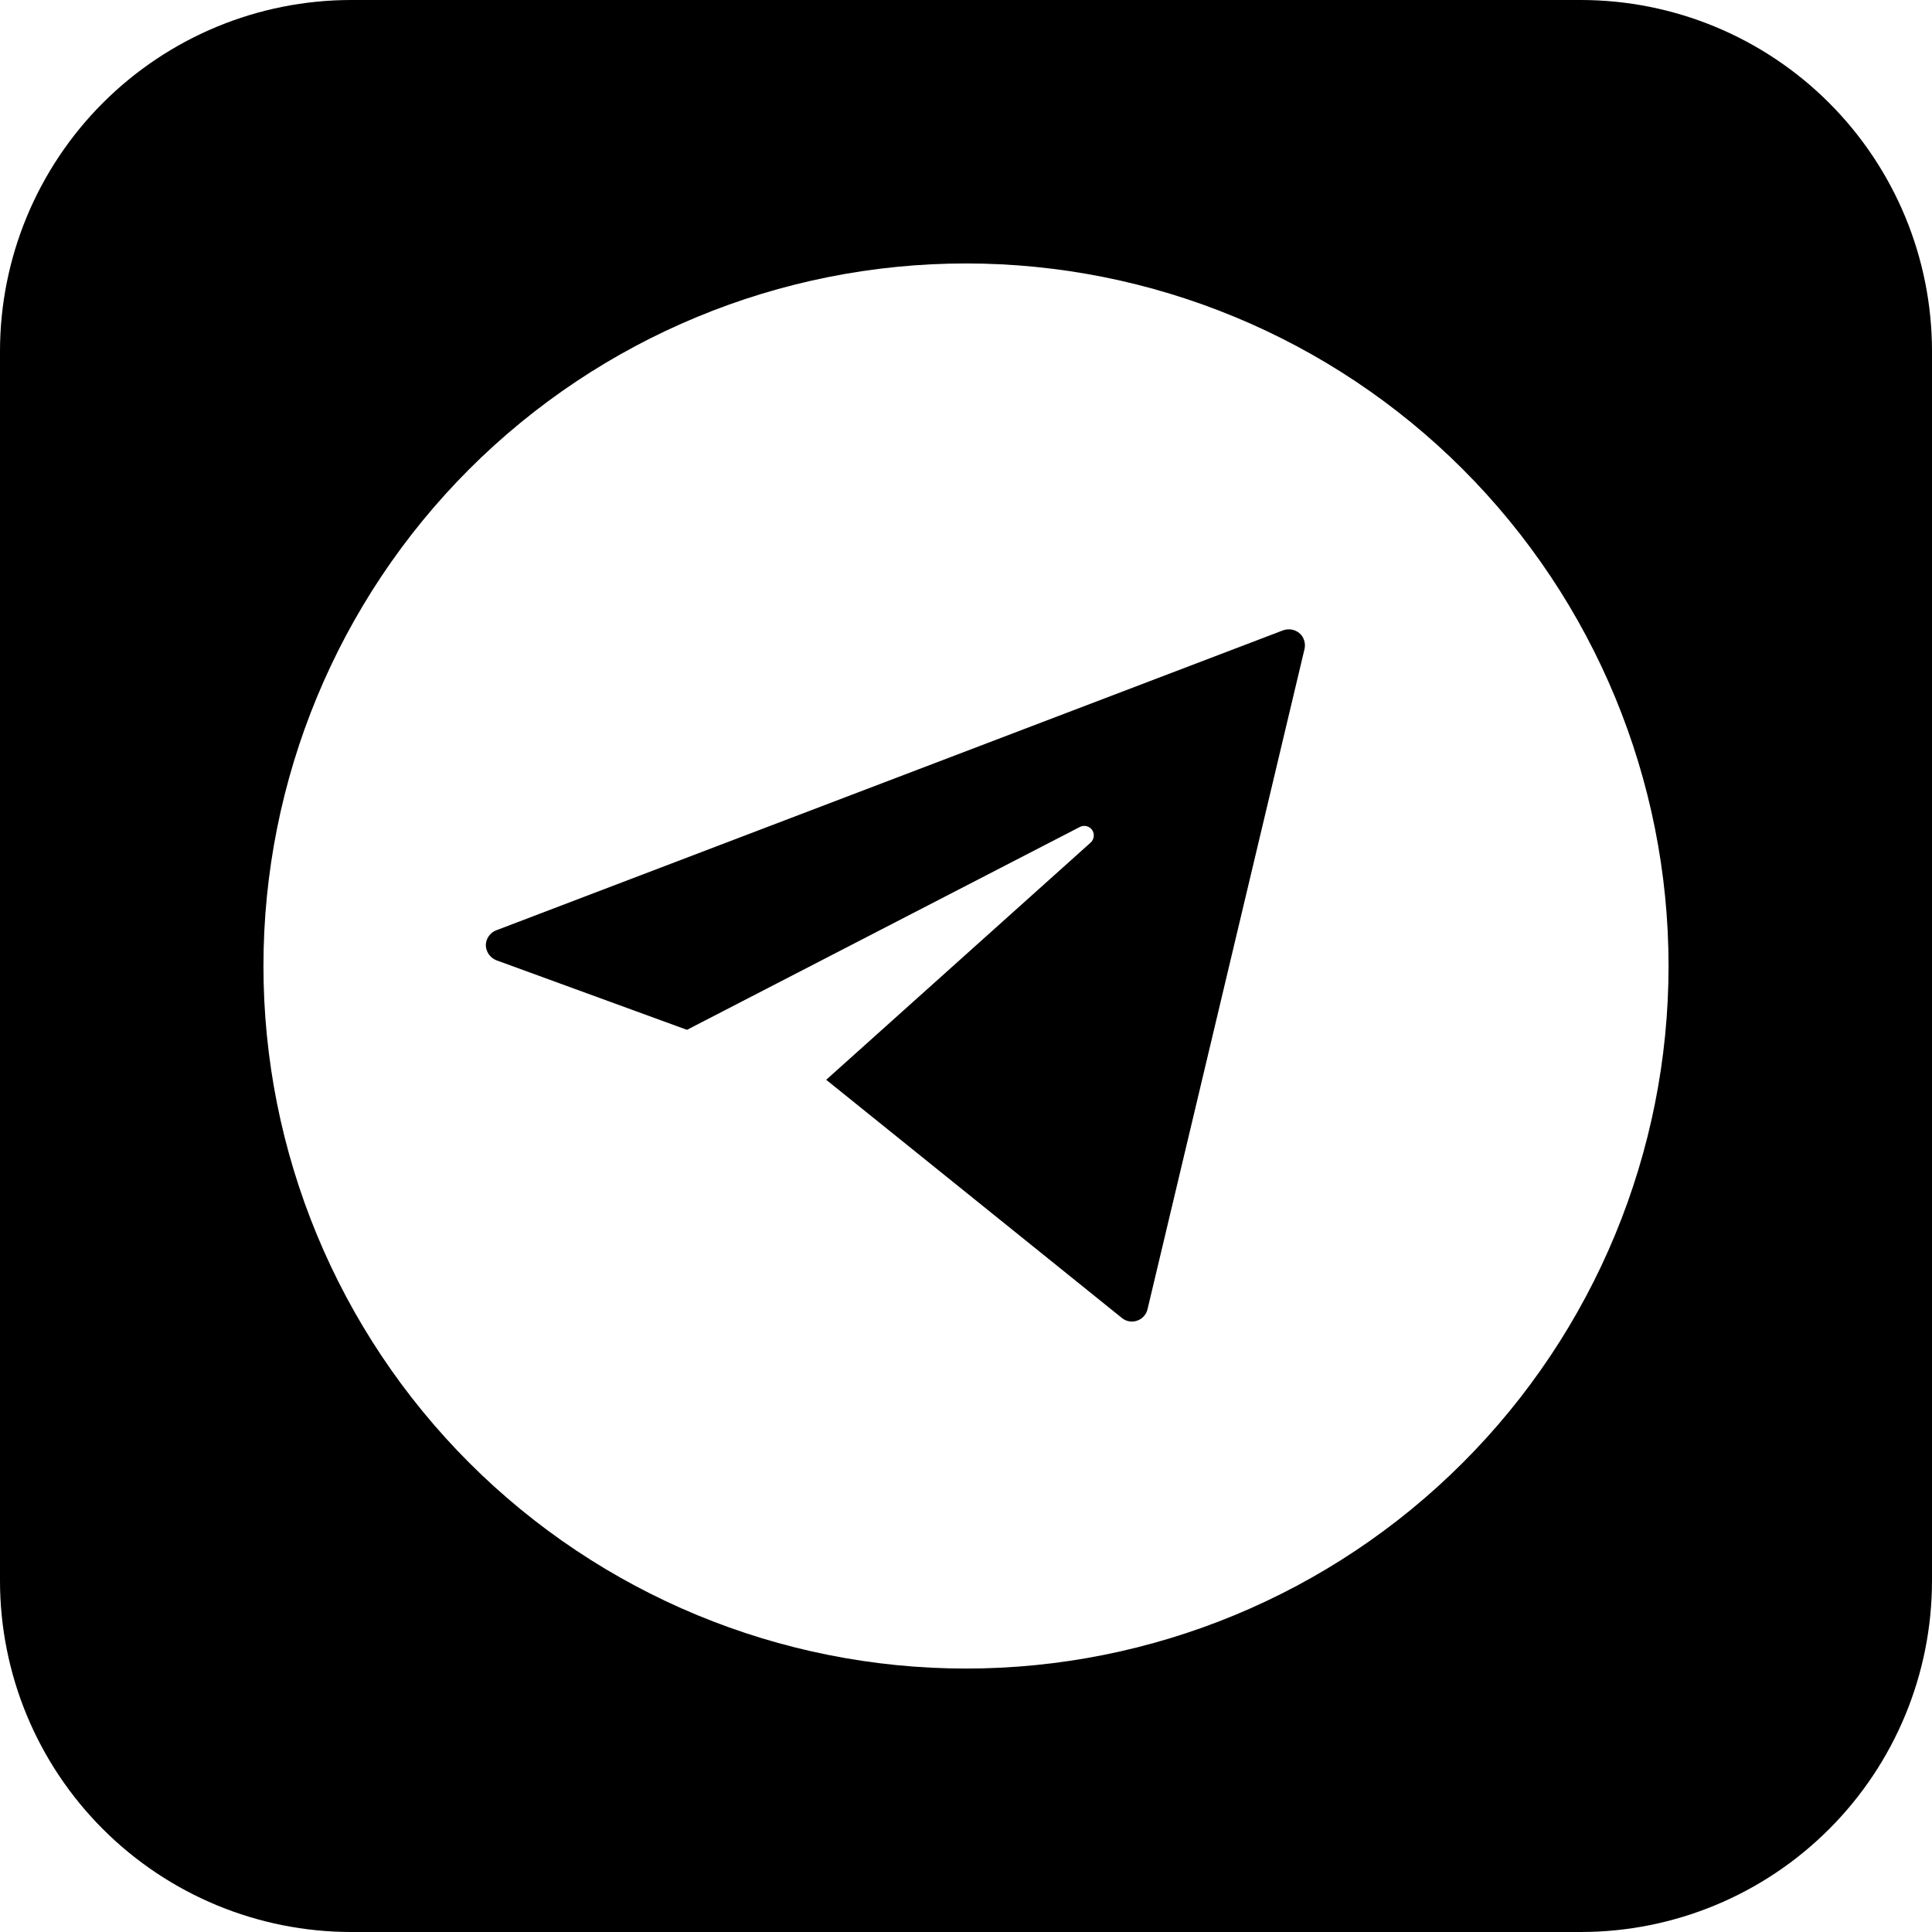 <?xml version="1.0" encoding="UTF-8"?> <svg xmlns="http://www.w3.org/2000/svg" width="50" height="50" viewBox="0 0 50 50" fill="none"><path fill-rule="evenodd" clip-rule="evenodd" d="M9.091 0C6.68 0 4.368 0.958 2.663 2.663C0.958 4.368 0 6.68 0 9.091V40.909C0 43.32 0.958 45.633 2.663 47.337C4.368 49.042 6.68 50 9.091 50H40.909C43.32 50 45.633 49.042 47.337 47.337C49.042 45.633 50 43.32 50 40.909V9.091C50 6.68 49.042 4.368 47.337 2.663C45.633 0.958 43.32 0 40.909 0H9.091ZM43.182 25C43.182 29.822 41.266 34.447 37.856 37.856C34.447 41.266 29.822 43.182 25 43.182C20.178 43.182 15.553 41.266 12.143 37.856C8.734 34.447 6.818 29.822 6.818 25C6.818 20.178 8.734 15.553 12.143 12.143C15.553 8.734 20.178 6.818 25 6.818C29.822 6.818 34.447 8.734 37.856 12.143C41.266 15.553 43.182 20.178 43.182 25ZM12.573 24.464C12.573 24.296 12.684 24.134 12.841 24.077L33.211 16.311C33.282 16.287 33.358 16.281 33.432 16.294C33.505 16.308 33.575 16.34 33.632 16.389C33.745 16.486 33.795 16.648 33.761 16.796L29.698 33.882C29.683 33.948 29.651 34.01 29.605 34.061C29.56 34.113 29.503 34.152 29.439 34.175C29.375 34.199 29.306 34.207 29.239 34.198C29.171 34.189 29.107 34.163 29.052 34.123L21.382 27.945L28.227 21.805C28.271 21.764 28.299 21.709 28.306 21.65C28.313 21.591 28.299 21.531 28.266 21.482C28.232 21.433 28.181 21.397 28.123 21.382C28.065 21.367 28.004 21.373 27.95 21.4L17.779 26.652L12.841 24.85C12.764 24.818 12.697 24.765 12.65 24.697C12.602 24.628 12.575 24.547 12.573 24.464Z" fill="black"></path></svg> 